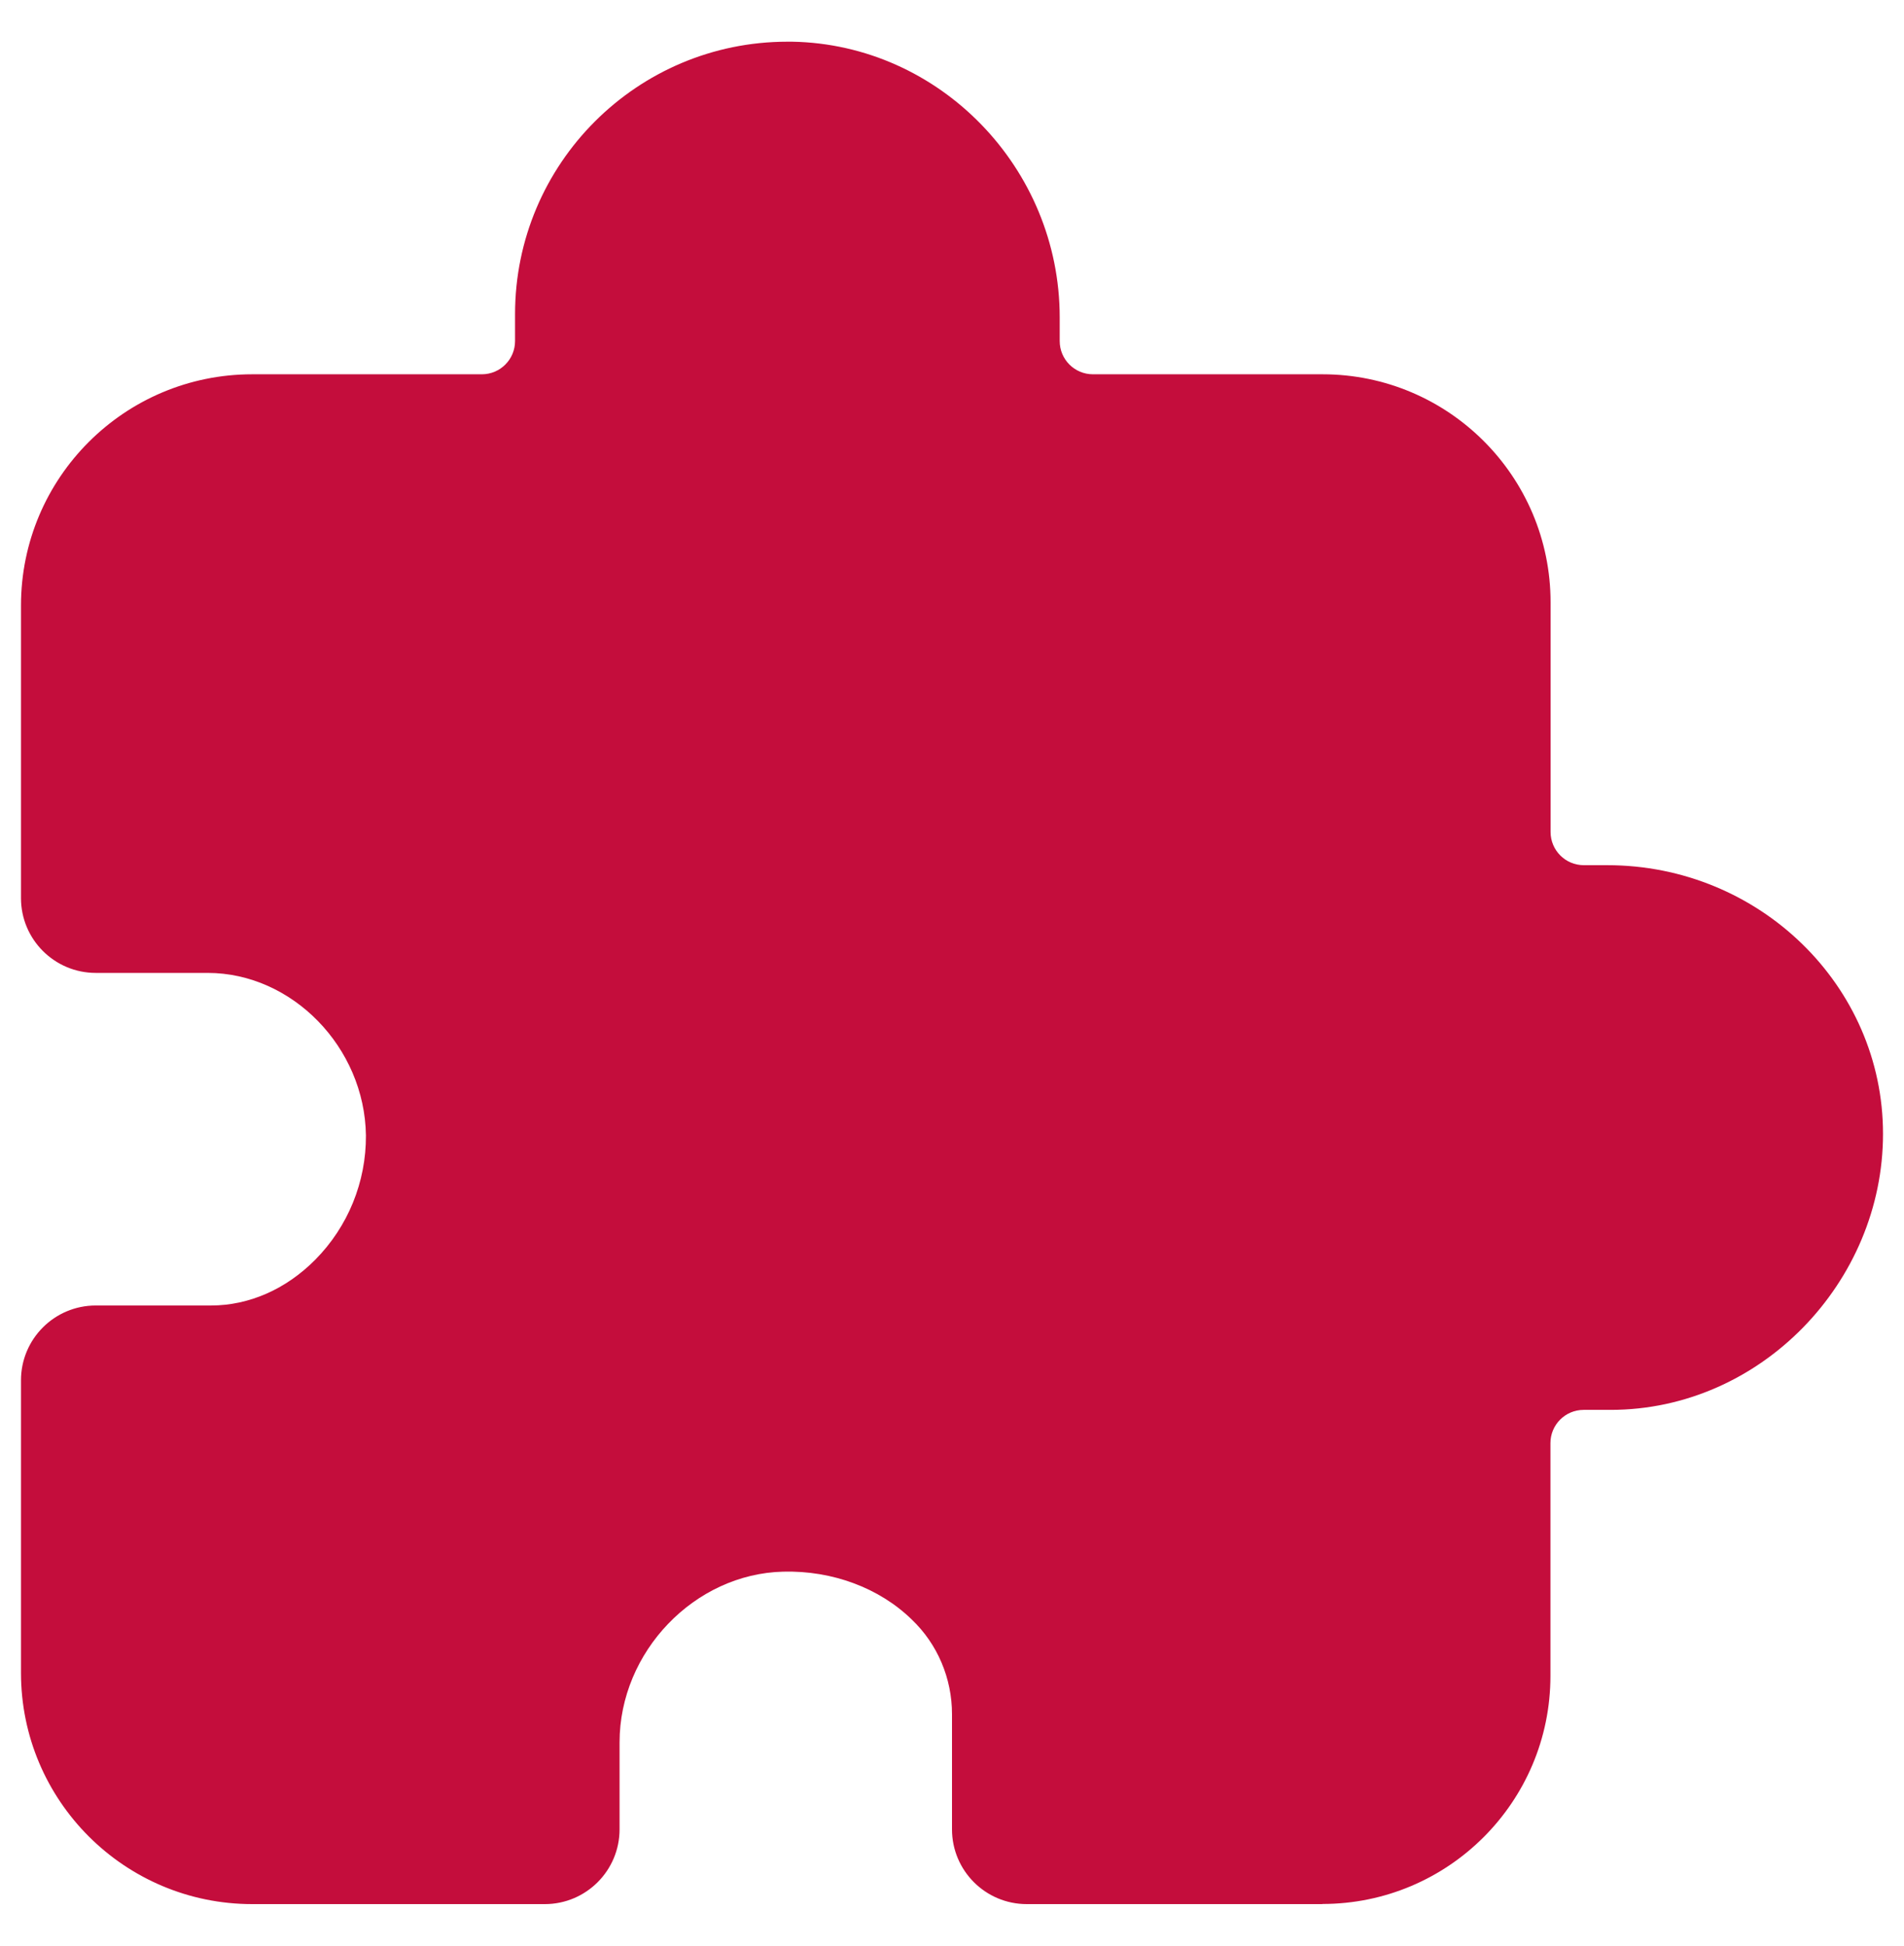 <?xml version="1.0" encoding="UTF-8"?>
<svg id="Layer_1" data-name="Layer 1" xmlns="http://www.w3.org/2000/svg" viewBox="0 0 137 140">
  <defs>
    <style>
      .cls-1 {
        fill: #c40d3c;
      }
    </style>
  </defs>
  <path class="cls-1" d="M95.16,137h-21.28c-2.97,0-5.38-2.41-5.38-5.38v-8.29c0-2.57-1.04-5.04-2.9-6.81-2.33-2.27-5.71-3.53-9.24-3.44-6.39.15-11.78,5.77-11.78,12.28v6.26c0,2.97-2.41,5.38-5.38,5.38h-21.05c-9.19,0-16.64-7.45-16.64-16.64h0v-21.05c0-2.97,2.41-5.38,5.38-5.38h8.29c2.74,0,5.4-1.17,7.5-3.29,2.36-2.38,3.67-5.6,3.65-8.95-.09-6.34-5.31-11.69-11.39-11.69H6.89c-2.97,0-5.38-2.41-5.38-5.38v-21.05c0-9.19,7.45-16.64,16.64-16.64h16.52c1.32,0,2.39-1.07,2.39-2.39v-1.94c0-10.82,8.78-19.6,19.6-19.6.11,0,.23,0,.34,0,10.62.19,19.25,9.09,19.25,19.84v1.7c0,1.32,1.07,2.39,2.39,2.39h16.52c9.06,0,16.41,7.35,16.41,16.41h0v16.52c0,1.32,1.07,2.39,2.39,2.39h1.69c10.94,0,19.84,8.67,19.84,19.33s-8.79,19.86-19.6,19.86h-1.94c-1.32,0-2.39,1.07-2.39,2.39v16.75c0,9.06-7.35,16.41-16.41,16.41h0Z"/>
</svg>